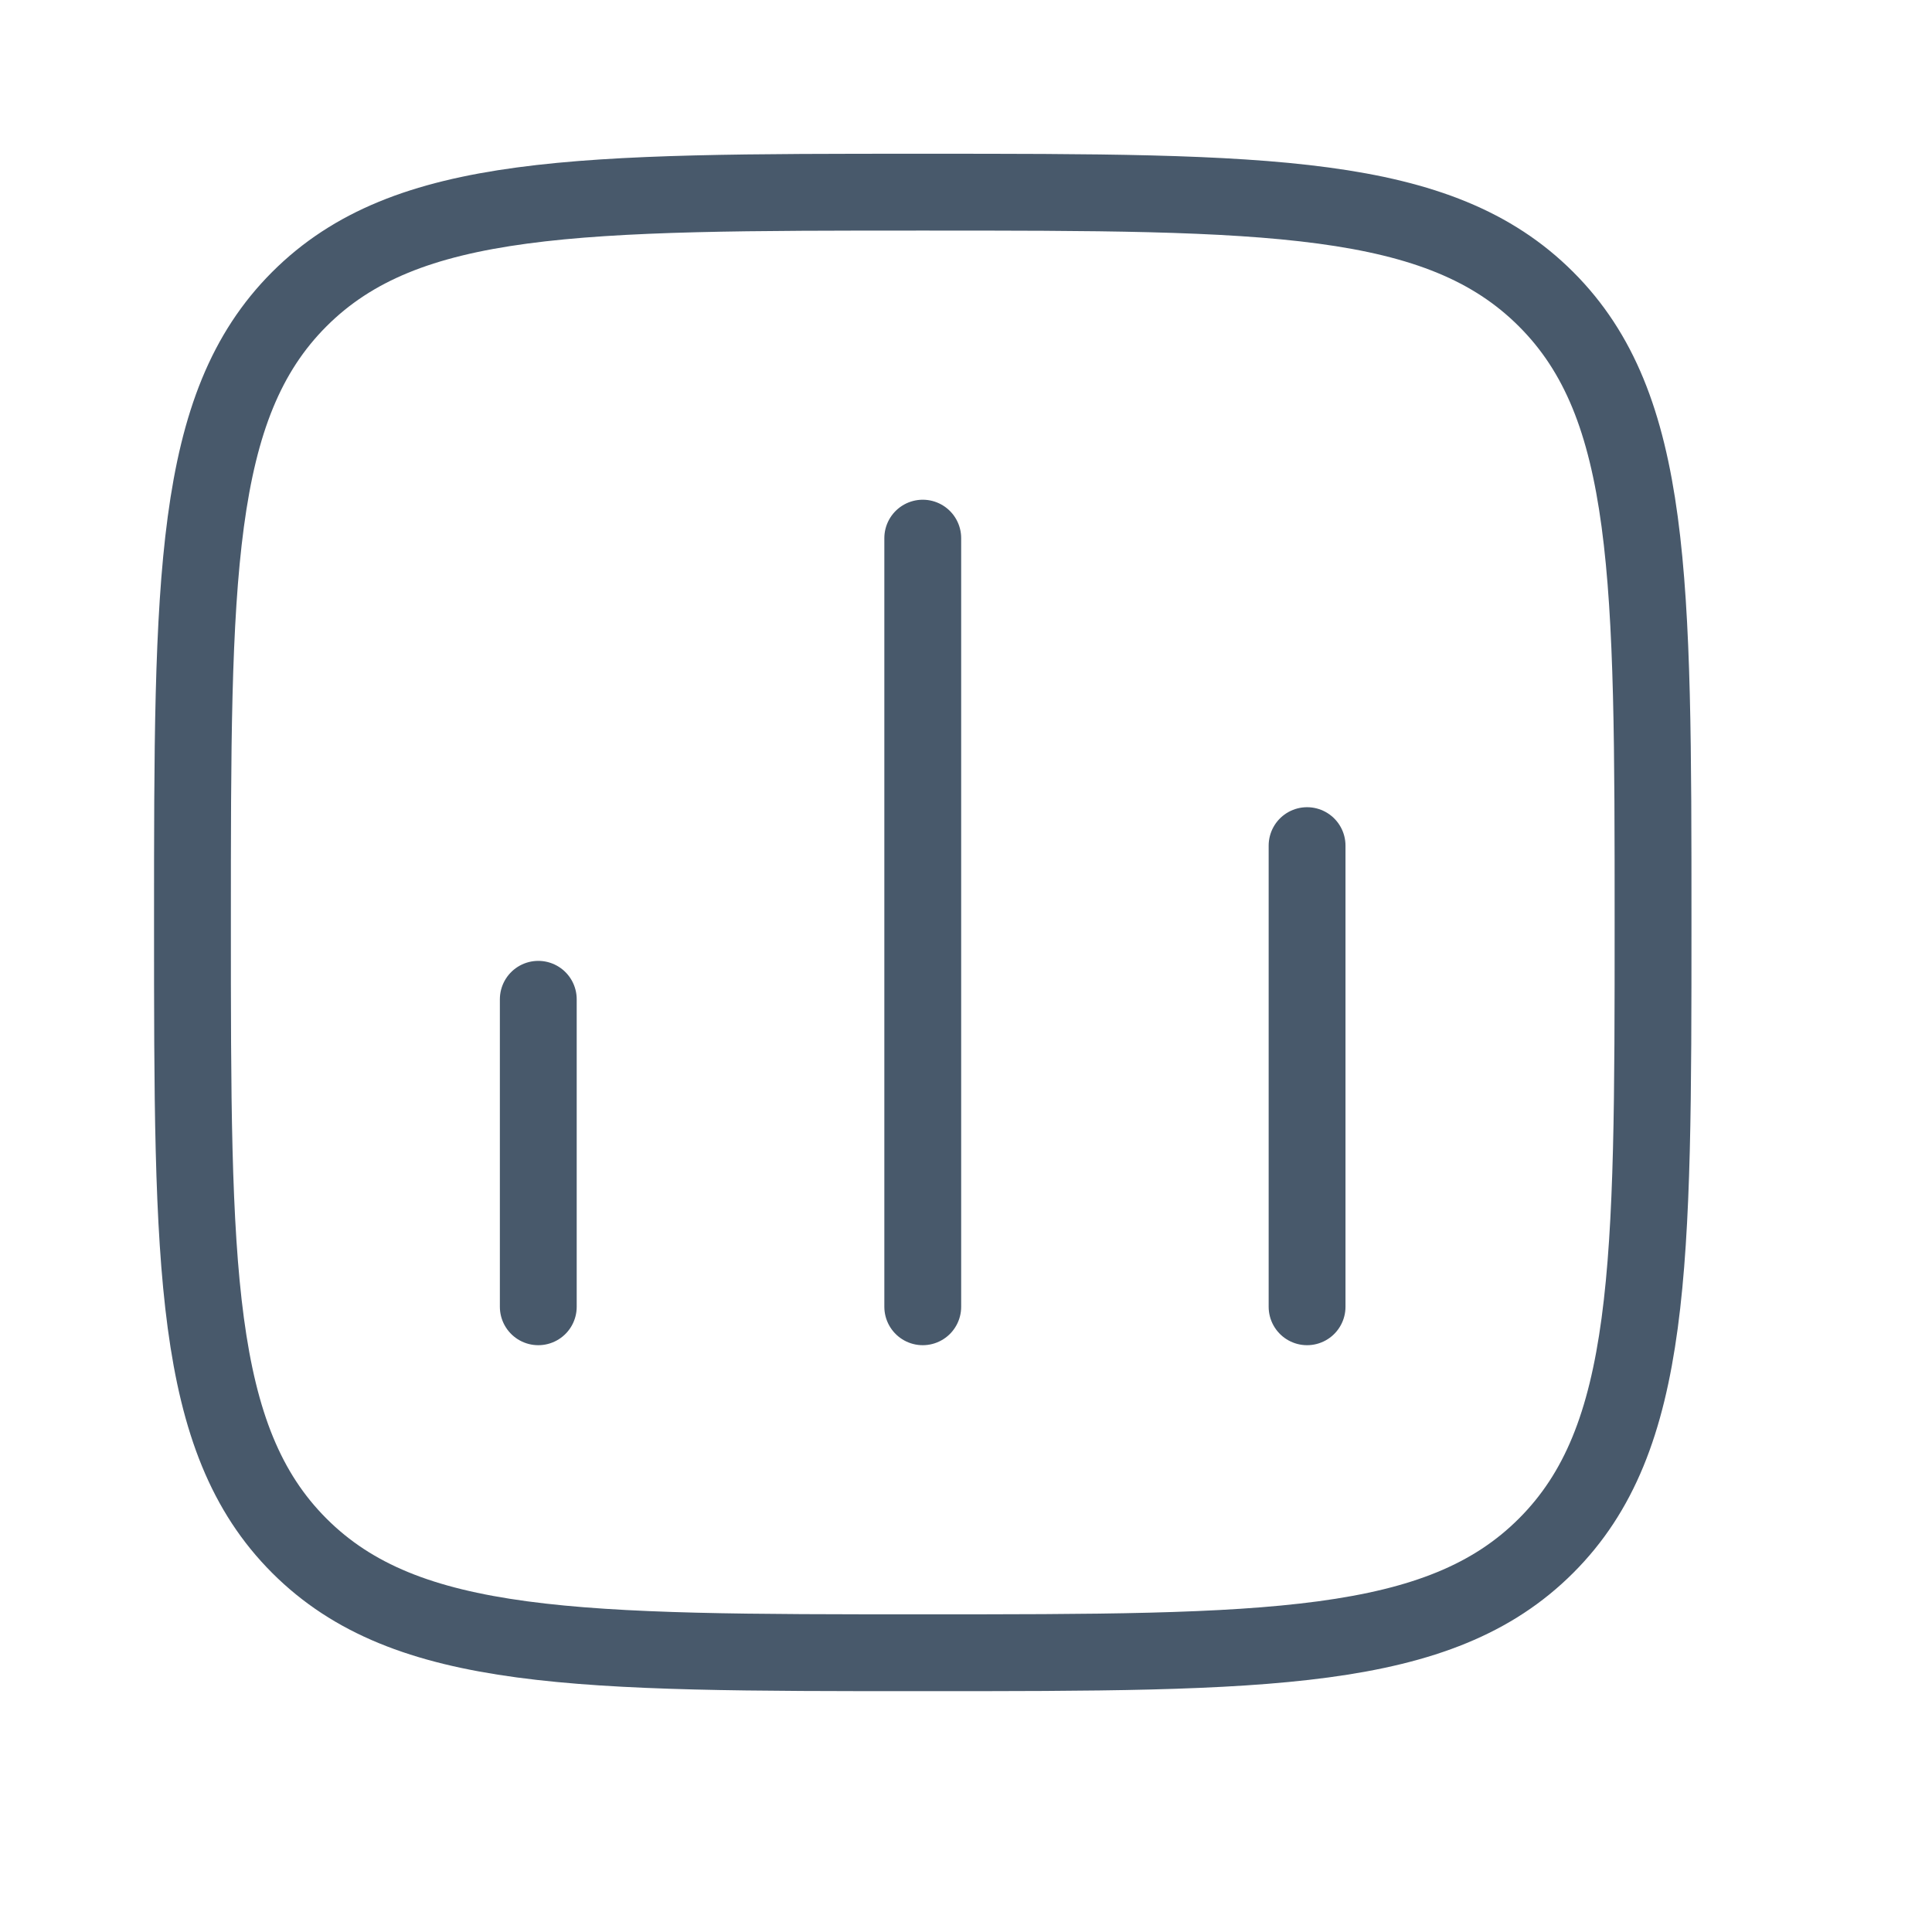 <?xml version="1.0" encoding="utf-8"?>
<svg xmlns="http://www.w3.org/2000/svg" fill="none" height="100%" overflow="visible" preserveAspectRatio="none" style="display: block;" viewBox="0 0 13 13" width="100%">
<g id="Frame">
<path d="M3.622 8.793V6.724" id="Vector" stroke="#48596B" stroke-linecap="round" stroke-width="0.517"/>
<path d="M6.209 8.793V3.621" id="Vector_2" stroke="#48596B" stroke-linecap="round" stroke-width="0.517"/>
<path d="M8.795 8.793V5.69" id="Vector_3" stroke="#48596B" stroke-linecap="round" stroke-width="0.517"/>
<path d="M1.295 6.207C1.295 3.891 1.295 2.732 2.014 2.013C2.734 1.293 3.892 1.293 6.209 1.293C8.525 1.293 9.683 1.293 10.403 2.013C11.123 2.732 11.123 3.891 11.123 6.207C11.123 8.523 11.123 9.682 10.403 10.401C9.683 11.121 8.525 11.121 6.209 11.121C3.892 11.121 2.734 11.121 2.014 10.401C1.295 9.682 1.295 8.523 1.295 6.207Z" id="Vector_4" stroke="#48596B" stroke-linejoin="round" stroke-width="0.517"/>
</g>
</svg>